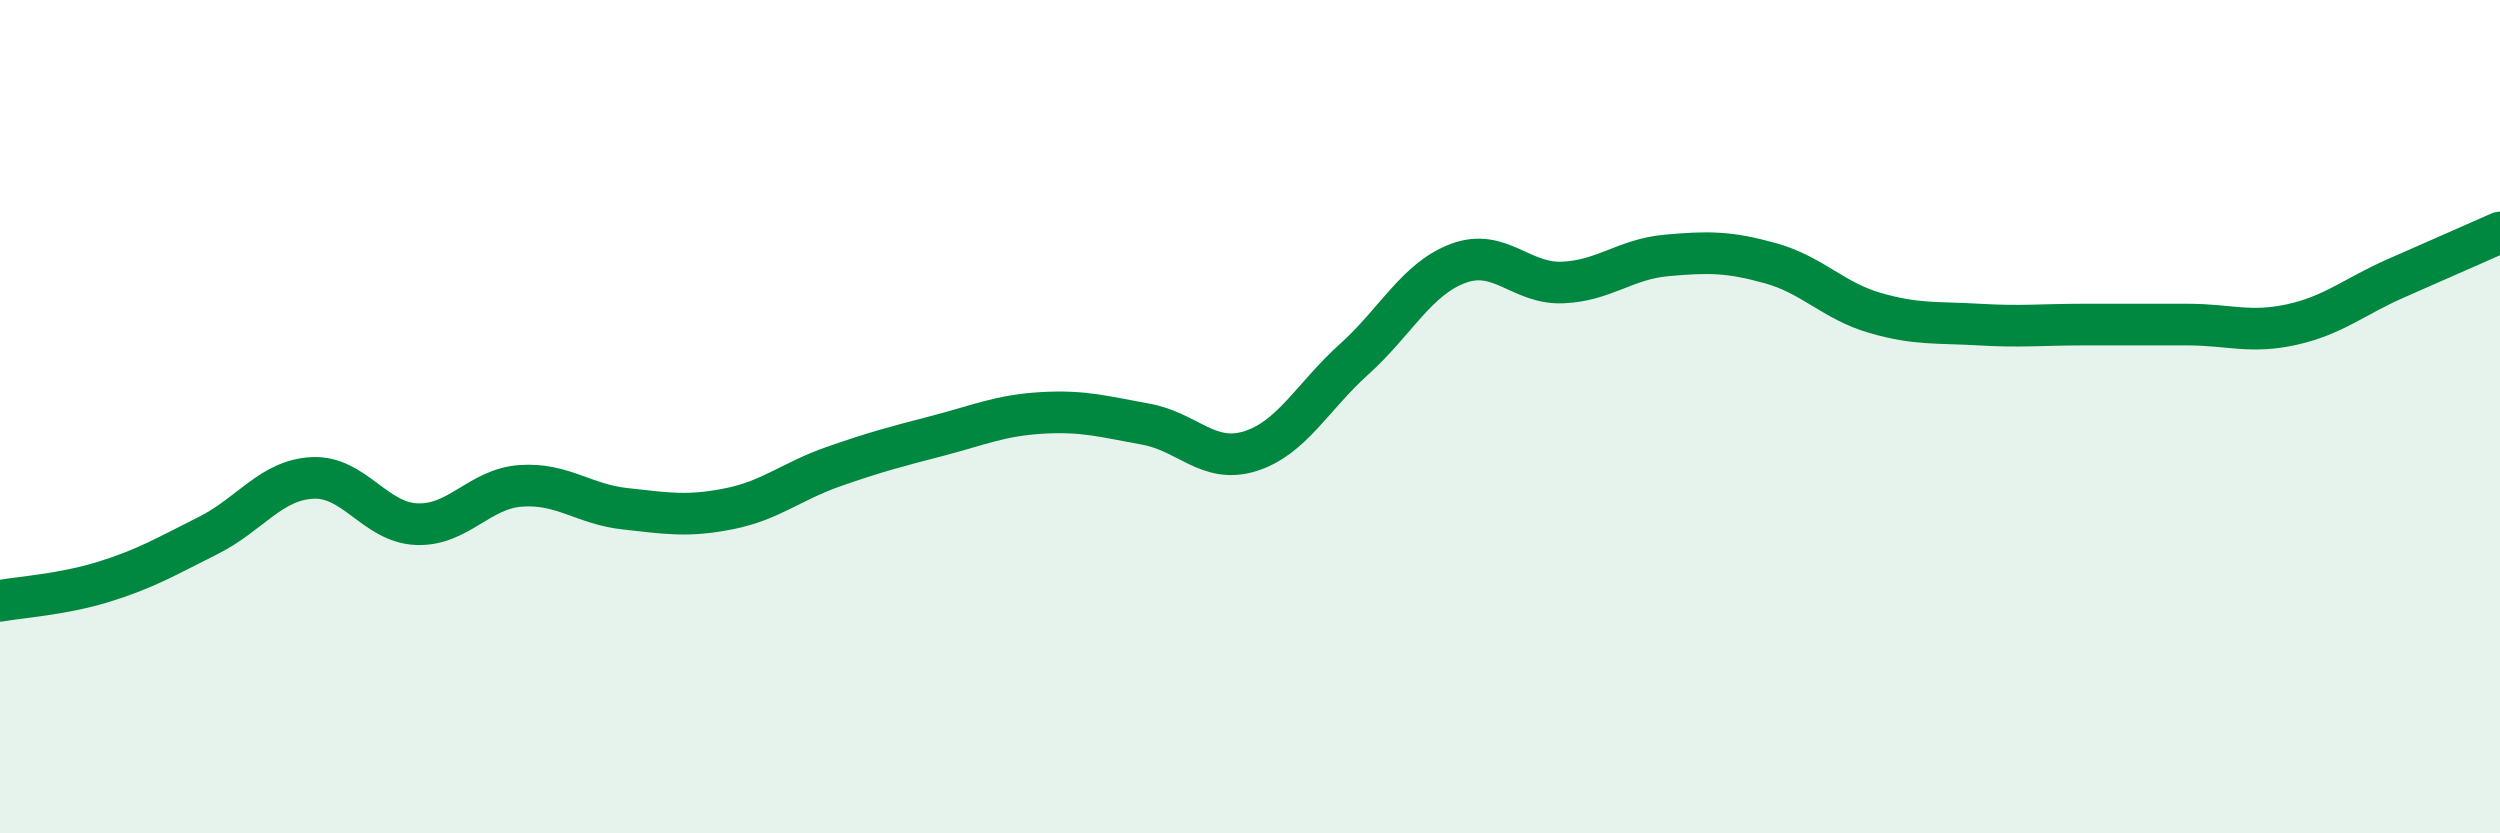 
    <svg width="60" height="20" viewBox="0 0 60 20" xmlns="http://www.w3.org/2000/svg">
      <path
        d="M 0,14.42 C 0.5,14.33 1.5,14.27 2.5,13.96 C 3.5,13.65 4,13.35 5,12.85 C 6,12.35 6.5,11.52 7.5,11.47 C 8.5,11.42 9,12.54 10,12.58 C 11,12.62 11.5,11.73 12.5,11.66 C 13.5,11.59 14,12.1 15,12.21 C 16,12.32 16.5,12.41 17.5,12.21 C 18.5,12.01 19,11.55 20,11.2 C 21,10.85 21.5,10.72 22.5,10.46 C 23.5,10.2 24,9.97 25,9.91 C 26,9.85 26.5,10 27.5,10.18 C 28.5,10.36 29,11.14 30,10.83 C 31,10.52 31.5,9.52 32.5,8.62 C 33.5,7.72 34,6.69 35,6.32 C 36,5.95 36.5,6.82 37.5,6.78 C 38.5,6.74 39,6.22 40,6.13 C 41,6.04 41.5,6.04 42.5,6.32 C 43.5,6.6 44,7.22 45,7.51 C 46,7.8 46.5,7.73 47.5,7.79 C 48.5,7.85 49,7.79 50,7.79 C 51,7.79 51.5,7.79 52.5,7.79 C 53.5,7.79 54,8.01 55,7.79 C 56,7.57 56.5,7.12 57.5,6.68 C 58.5,6.24 59.5,5.8 60,5.58L60 20L0 20Z"
        fill="#008740"
        opacity="0.1"
        stroke-linecap="round"
        stroke-linejoin="round"
      />
      <path
        d="M 0,14.42 C 0.5,14.33 1.5,14.27 2.5,13.96 C 3.5,13.65 4,13.35 5,12.85 C 6,12.35 6.5,11.52 7.5,11.47 C 8.5,11.42 9,12.54 10,12.58 C 11,12.62 11.5,11.73 12.5,11.66 C 13.5,11.59 14,12.1 15,12.21 C 16,12.32 16.5,12.41 17.5,12.21 C 18.5,12.01 19,11.55 20,11.2 C 21,10.85 21.5,10.72 22.5,10.46 C 23.5,10.2 24,9.97 25,9.91 C 26,9.85 26.5,10 27.5,10.18 C 28.5,10.36 29,11.14 30,10.83 C 31,10.52 31.5,9.52 32.5,8.62 C 33.5,7.72 34,6.69 35,6.32 C 36,5.95 36.5,6.82 37.5,6.78 C 38.5,6.74 39,6.22 40,6.13 C 41,6.04 41.5,6.04 42.5,6.32 C 43.5,6.6 44,7.22 45,7.51 C 46,7.8 46.5,7.73 47.5,7.79 C 48.5,7.85 49,7.79 50,7.79 C 51,7.79 51.5,7.79 52.5,7.79 C 53.5,7.79 54,8.01 55,7.79 C 56,7.57 56.5,7.12 57.5,6.68 C 58.5,6.24 59.5,5.8 60,5.58"
        stroke="#008740"
        stroke-width="1"
        fill="none"
        stroke-linecap="round"
        stroke-linejoin="round"
      />
    </svg>
  